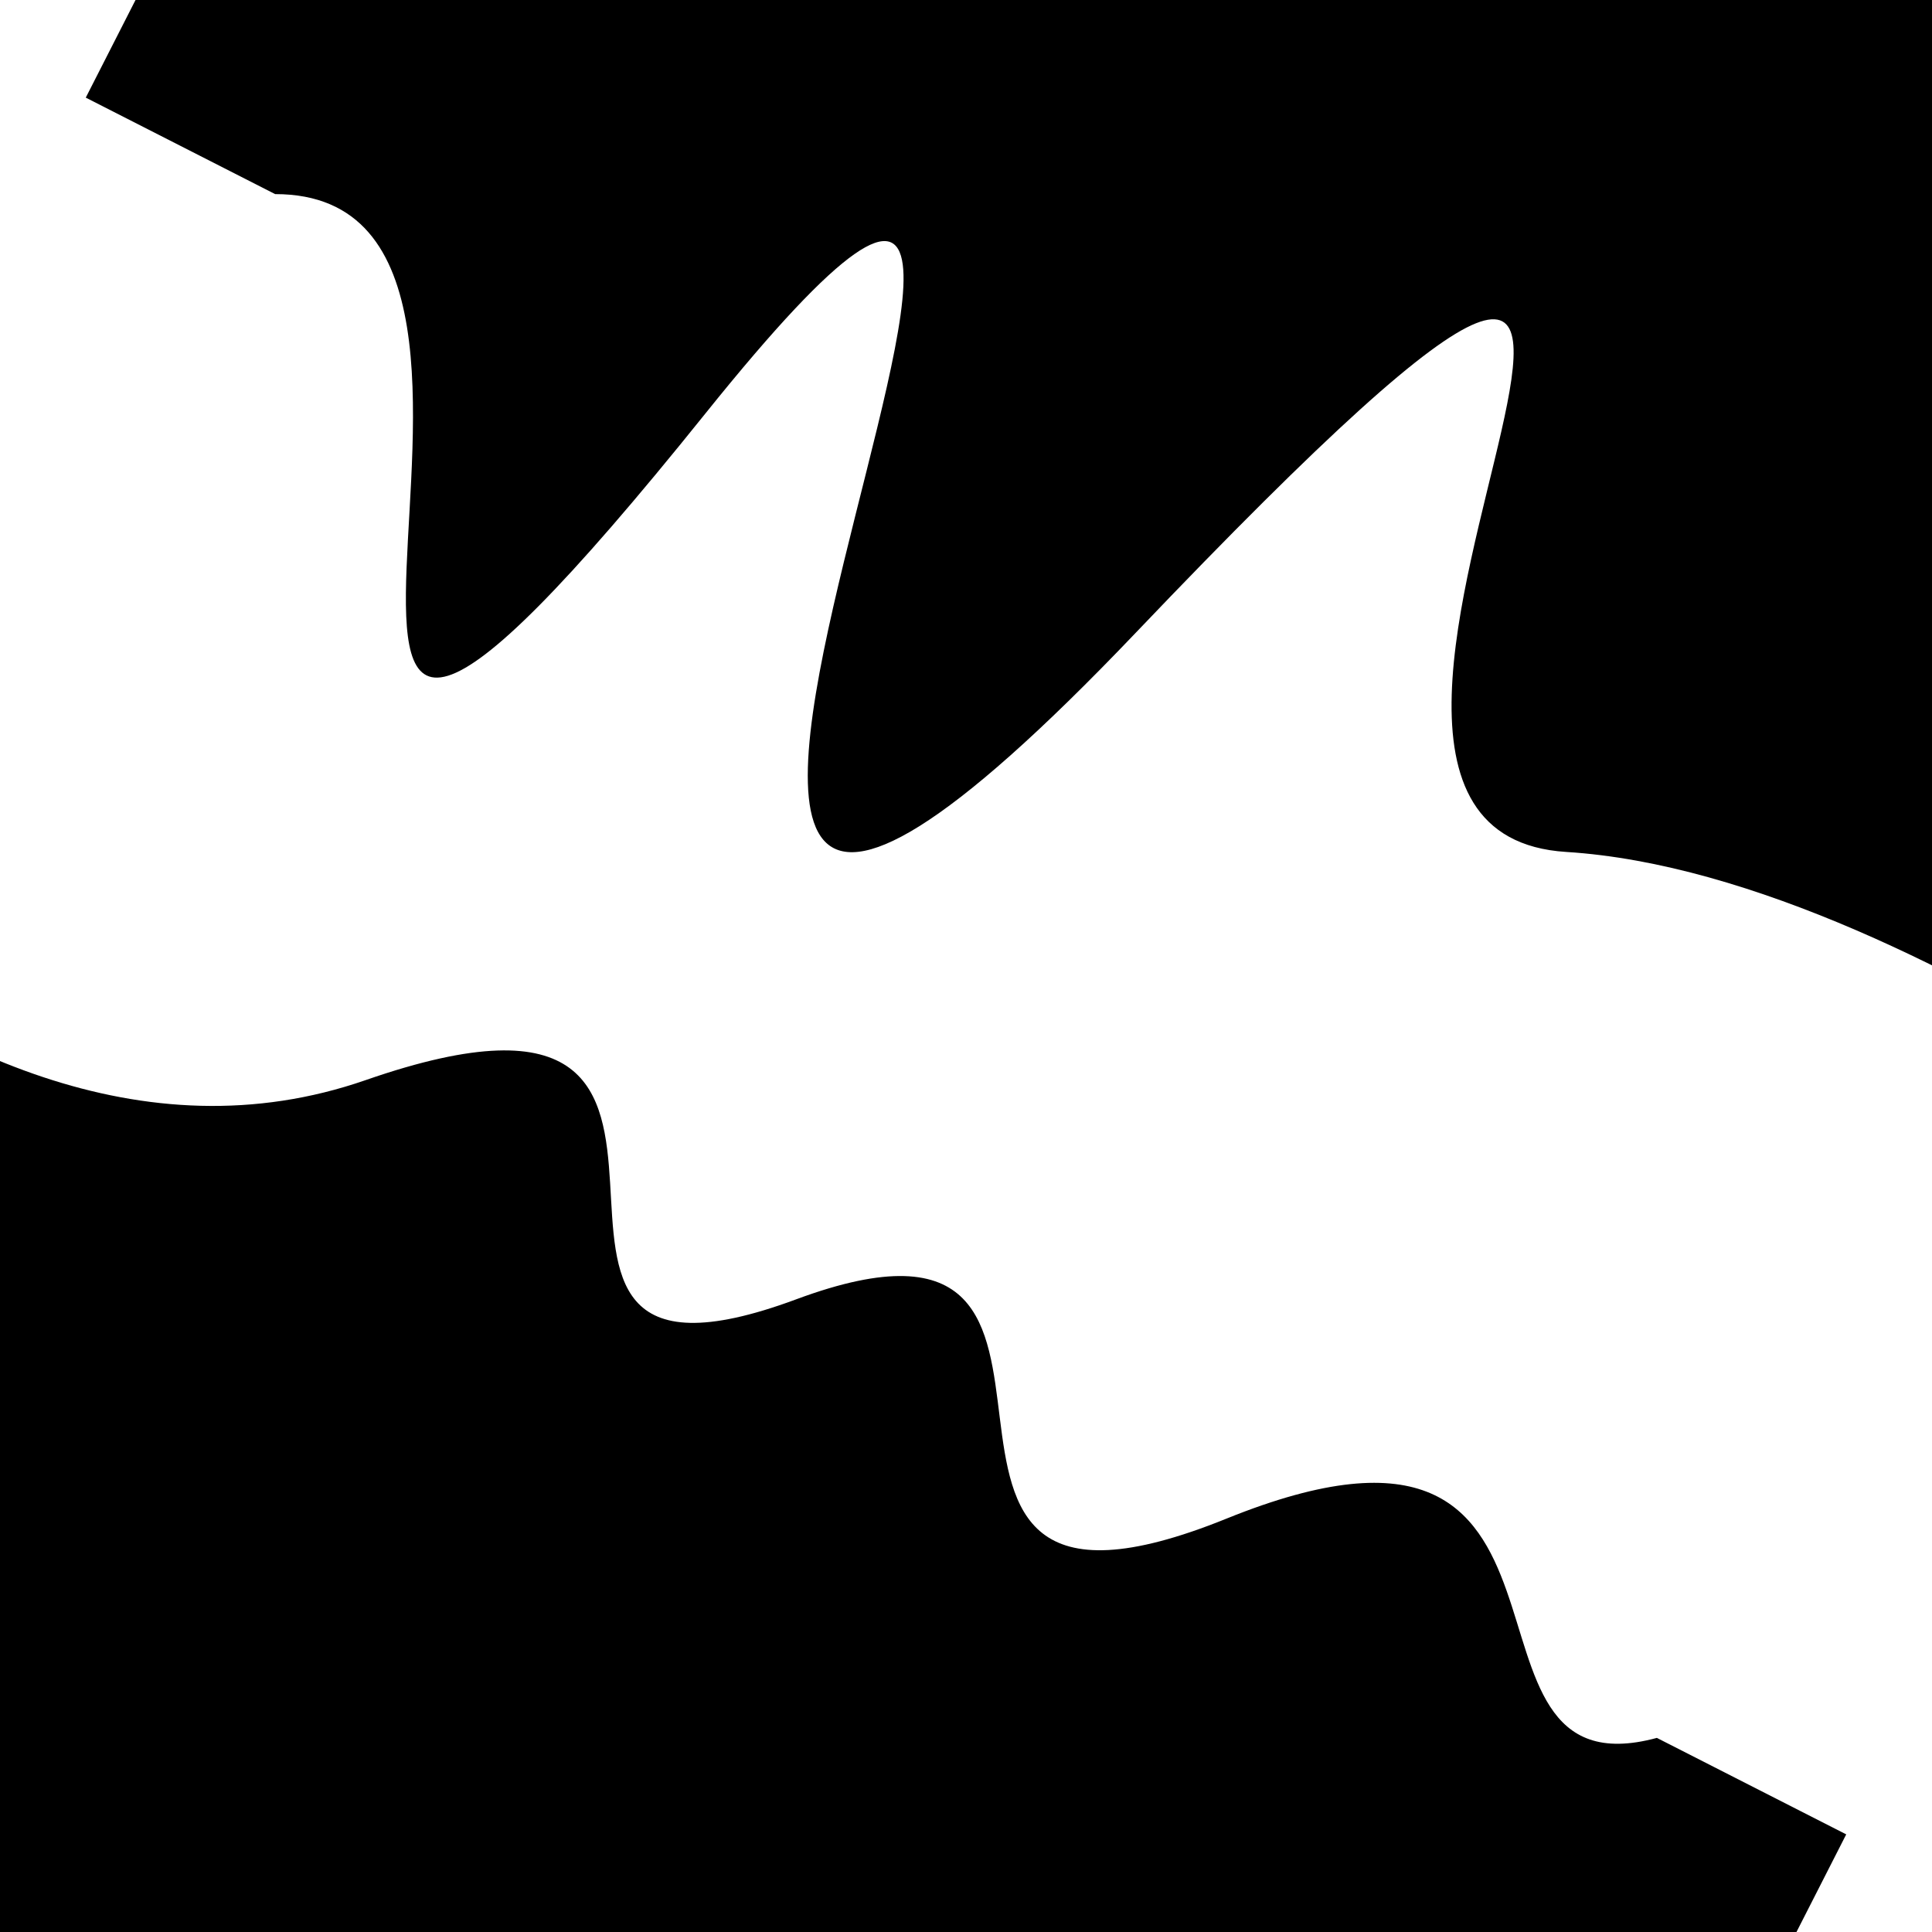 <svg viewBox="0 0 1000 1000" height="1000" width="1000" xmlns="http://www.w3.org/2000/svg">
<rect x="0" y="0" width="1000" height="1000" fill="#ffffff"></rect>
<g transform="rotate(207 500.0 500.0)">
<path d="M -250.0 693.64 S
  74.66  769.57
 250.00  693.64
 334.74 1246.51
 500.00  693.64
 654.81 1150.58
 750.00  693.64
 842.58  773.92
1000.00  693.64 h 110 V 2000 H -250.0 Z" fill="hsl(40.9, 20%, 21.469%)"></path>
</g>
<g transform="rotate(387 500.0 500.0)">
<path d="M -250.0 693.64 S
  80.48  870.19
 250.00  693.64
 362.01  843.49
 500.00  693.64
 603.72  862.13
 750.00  693.64
 909.90  775.18
1000.00  693.64 h 110 V 2000 H -250.0 Z" fill="hsl(100.9, 20%, 36.469%)"></path>
</g>
</svg>